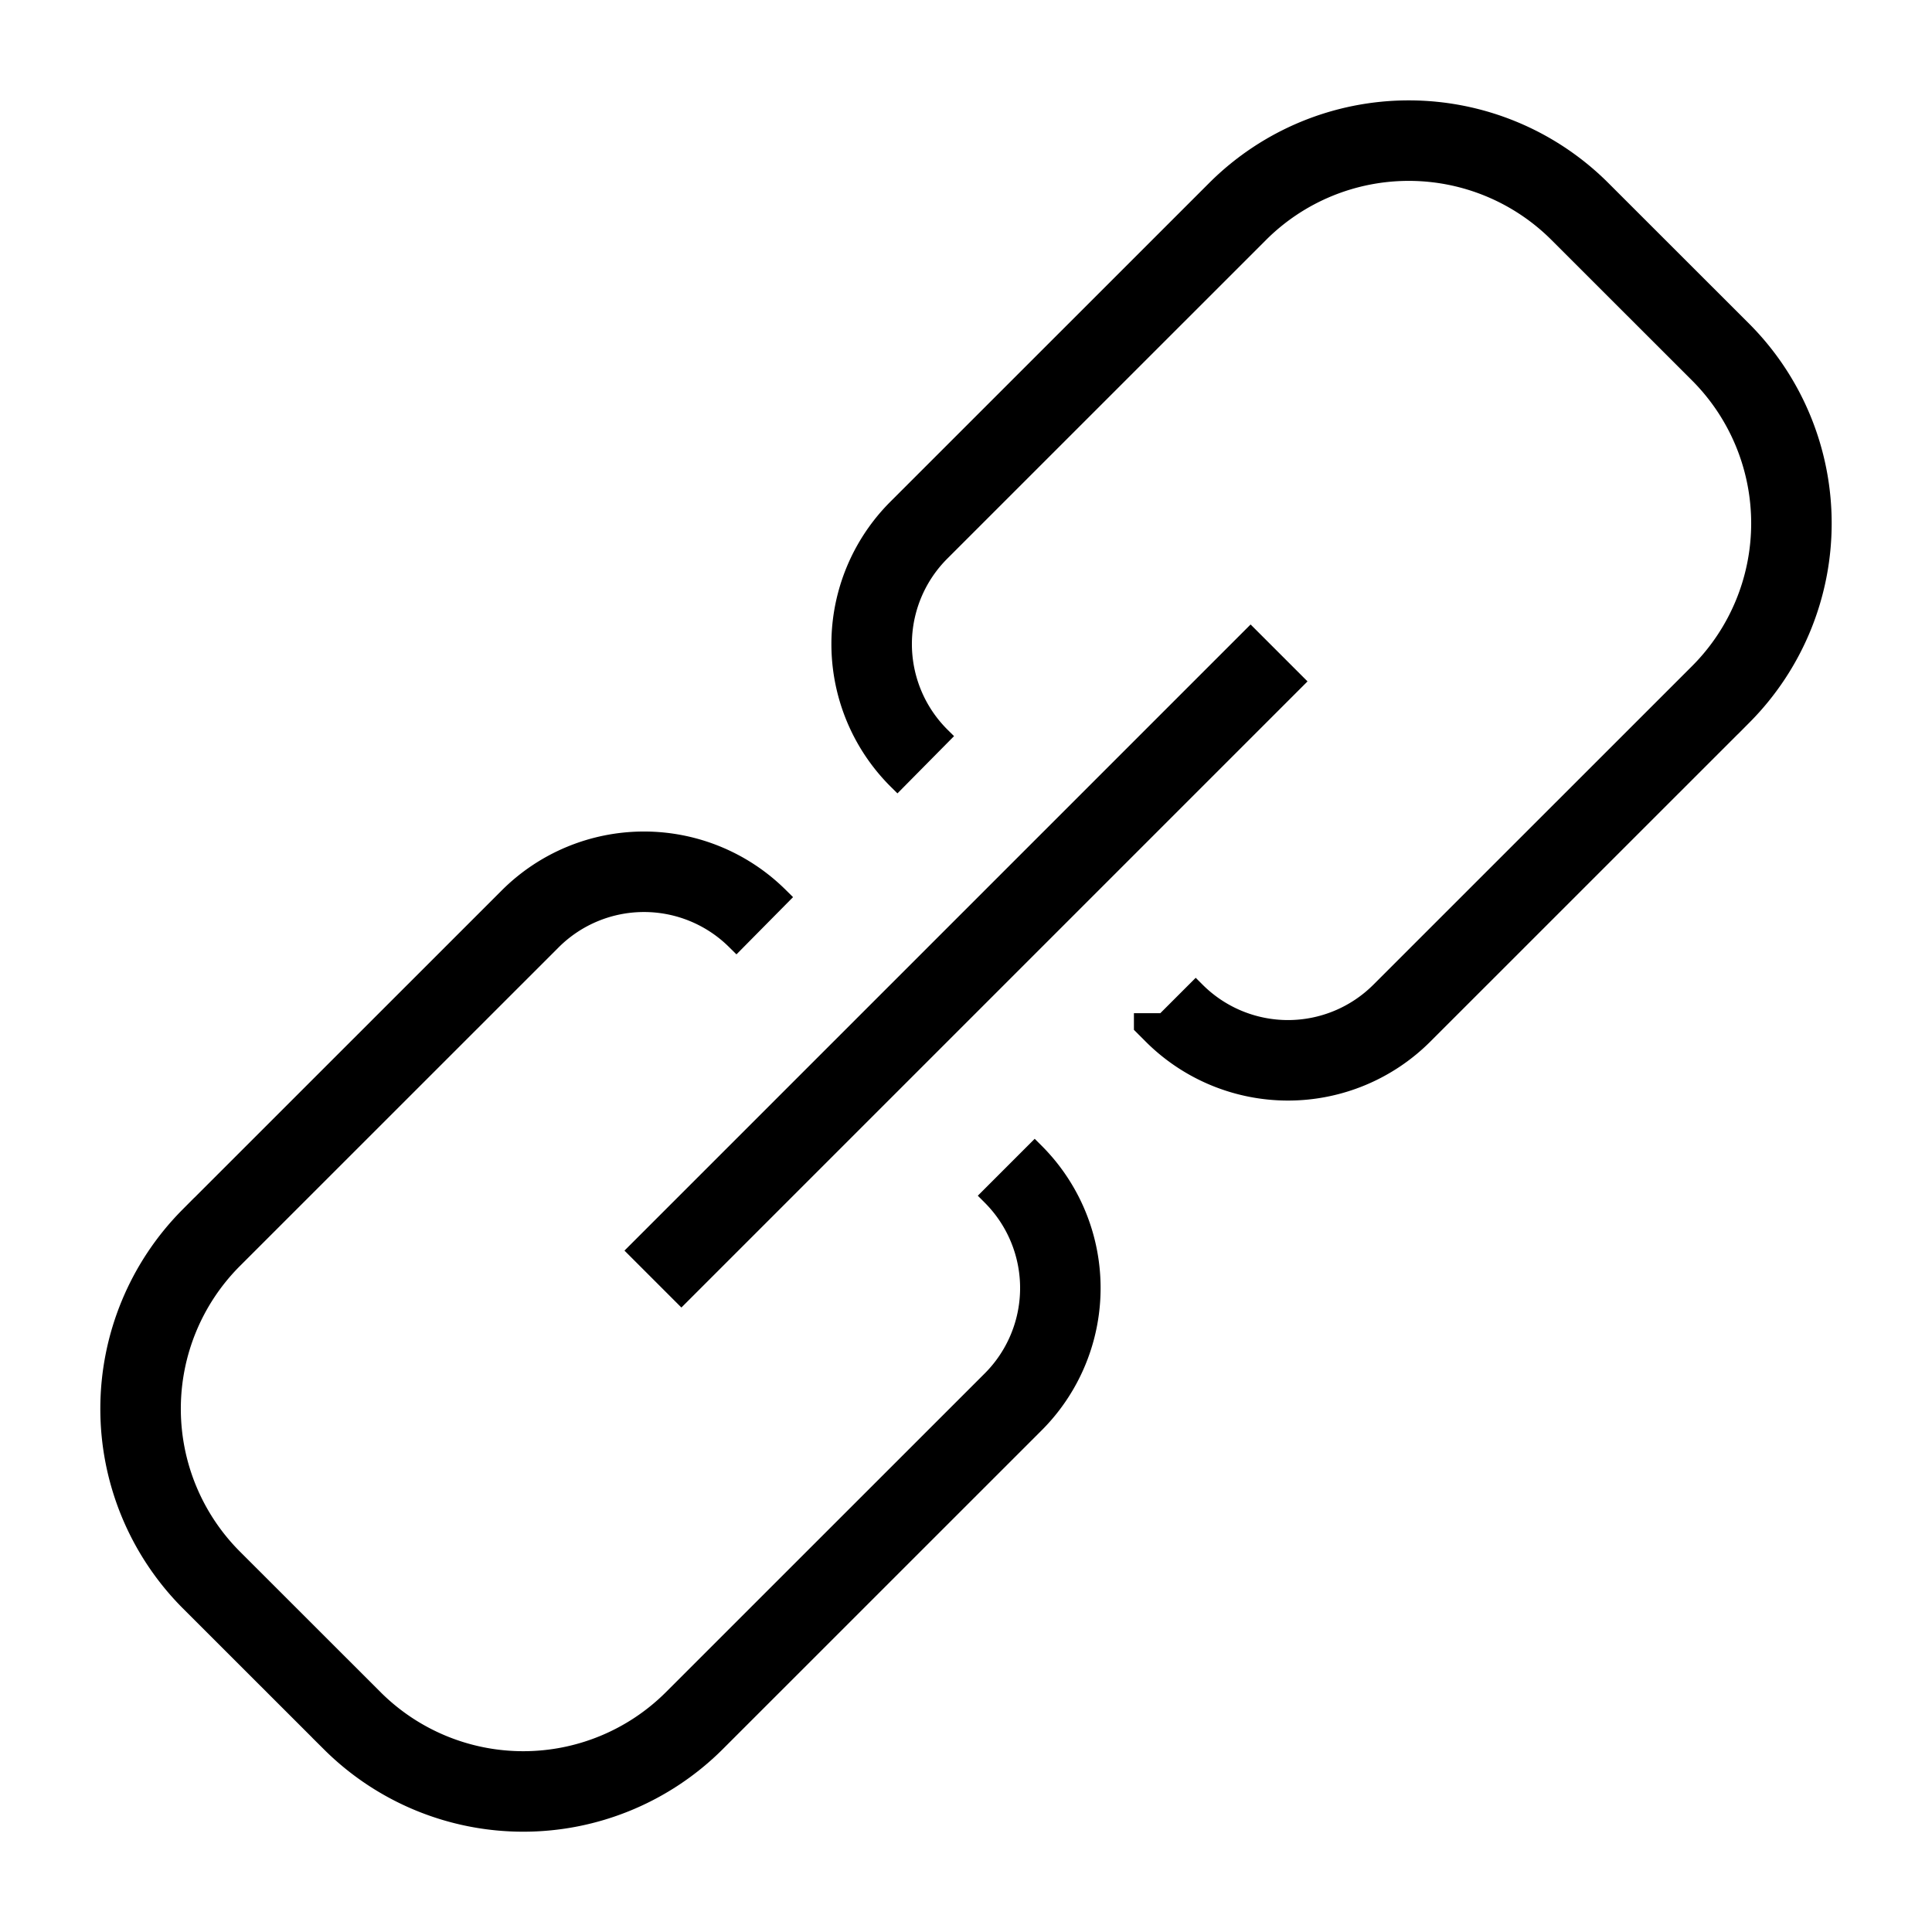 <svg xmlns="http://www.w3.org/2000/svg" width="24" height="24" viewBox="0 0 24 24">
  <title>link</title>
  <path stroke="currentColor" d="m14.5 12.5.086.086a2 2 0 0 0 2.828 0l3.965-3.964a3.01 3.01 0 0 0 0-4.243l-1.758-1.757a3.008 3.008 0 0 0-4.242 0l-3.965 3.964a2 2 0 0 0 0 2.829l.086.085m-2 2-.086-.085a2 2 0 0 0-2.828 0l-3.965 3.964a3.01 3.01 0 0 0 0 4.243l1.758 1.757a3.008 3.008 0 0 0 4.242 0l3.965-3.964a2 2 0 0 0 0-2.829L12.5 14.5m-4.389 1.389 7.778-7.778" fill="none"/>
</svg>